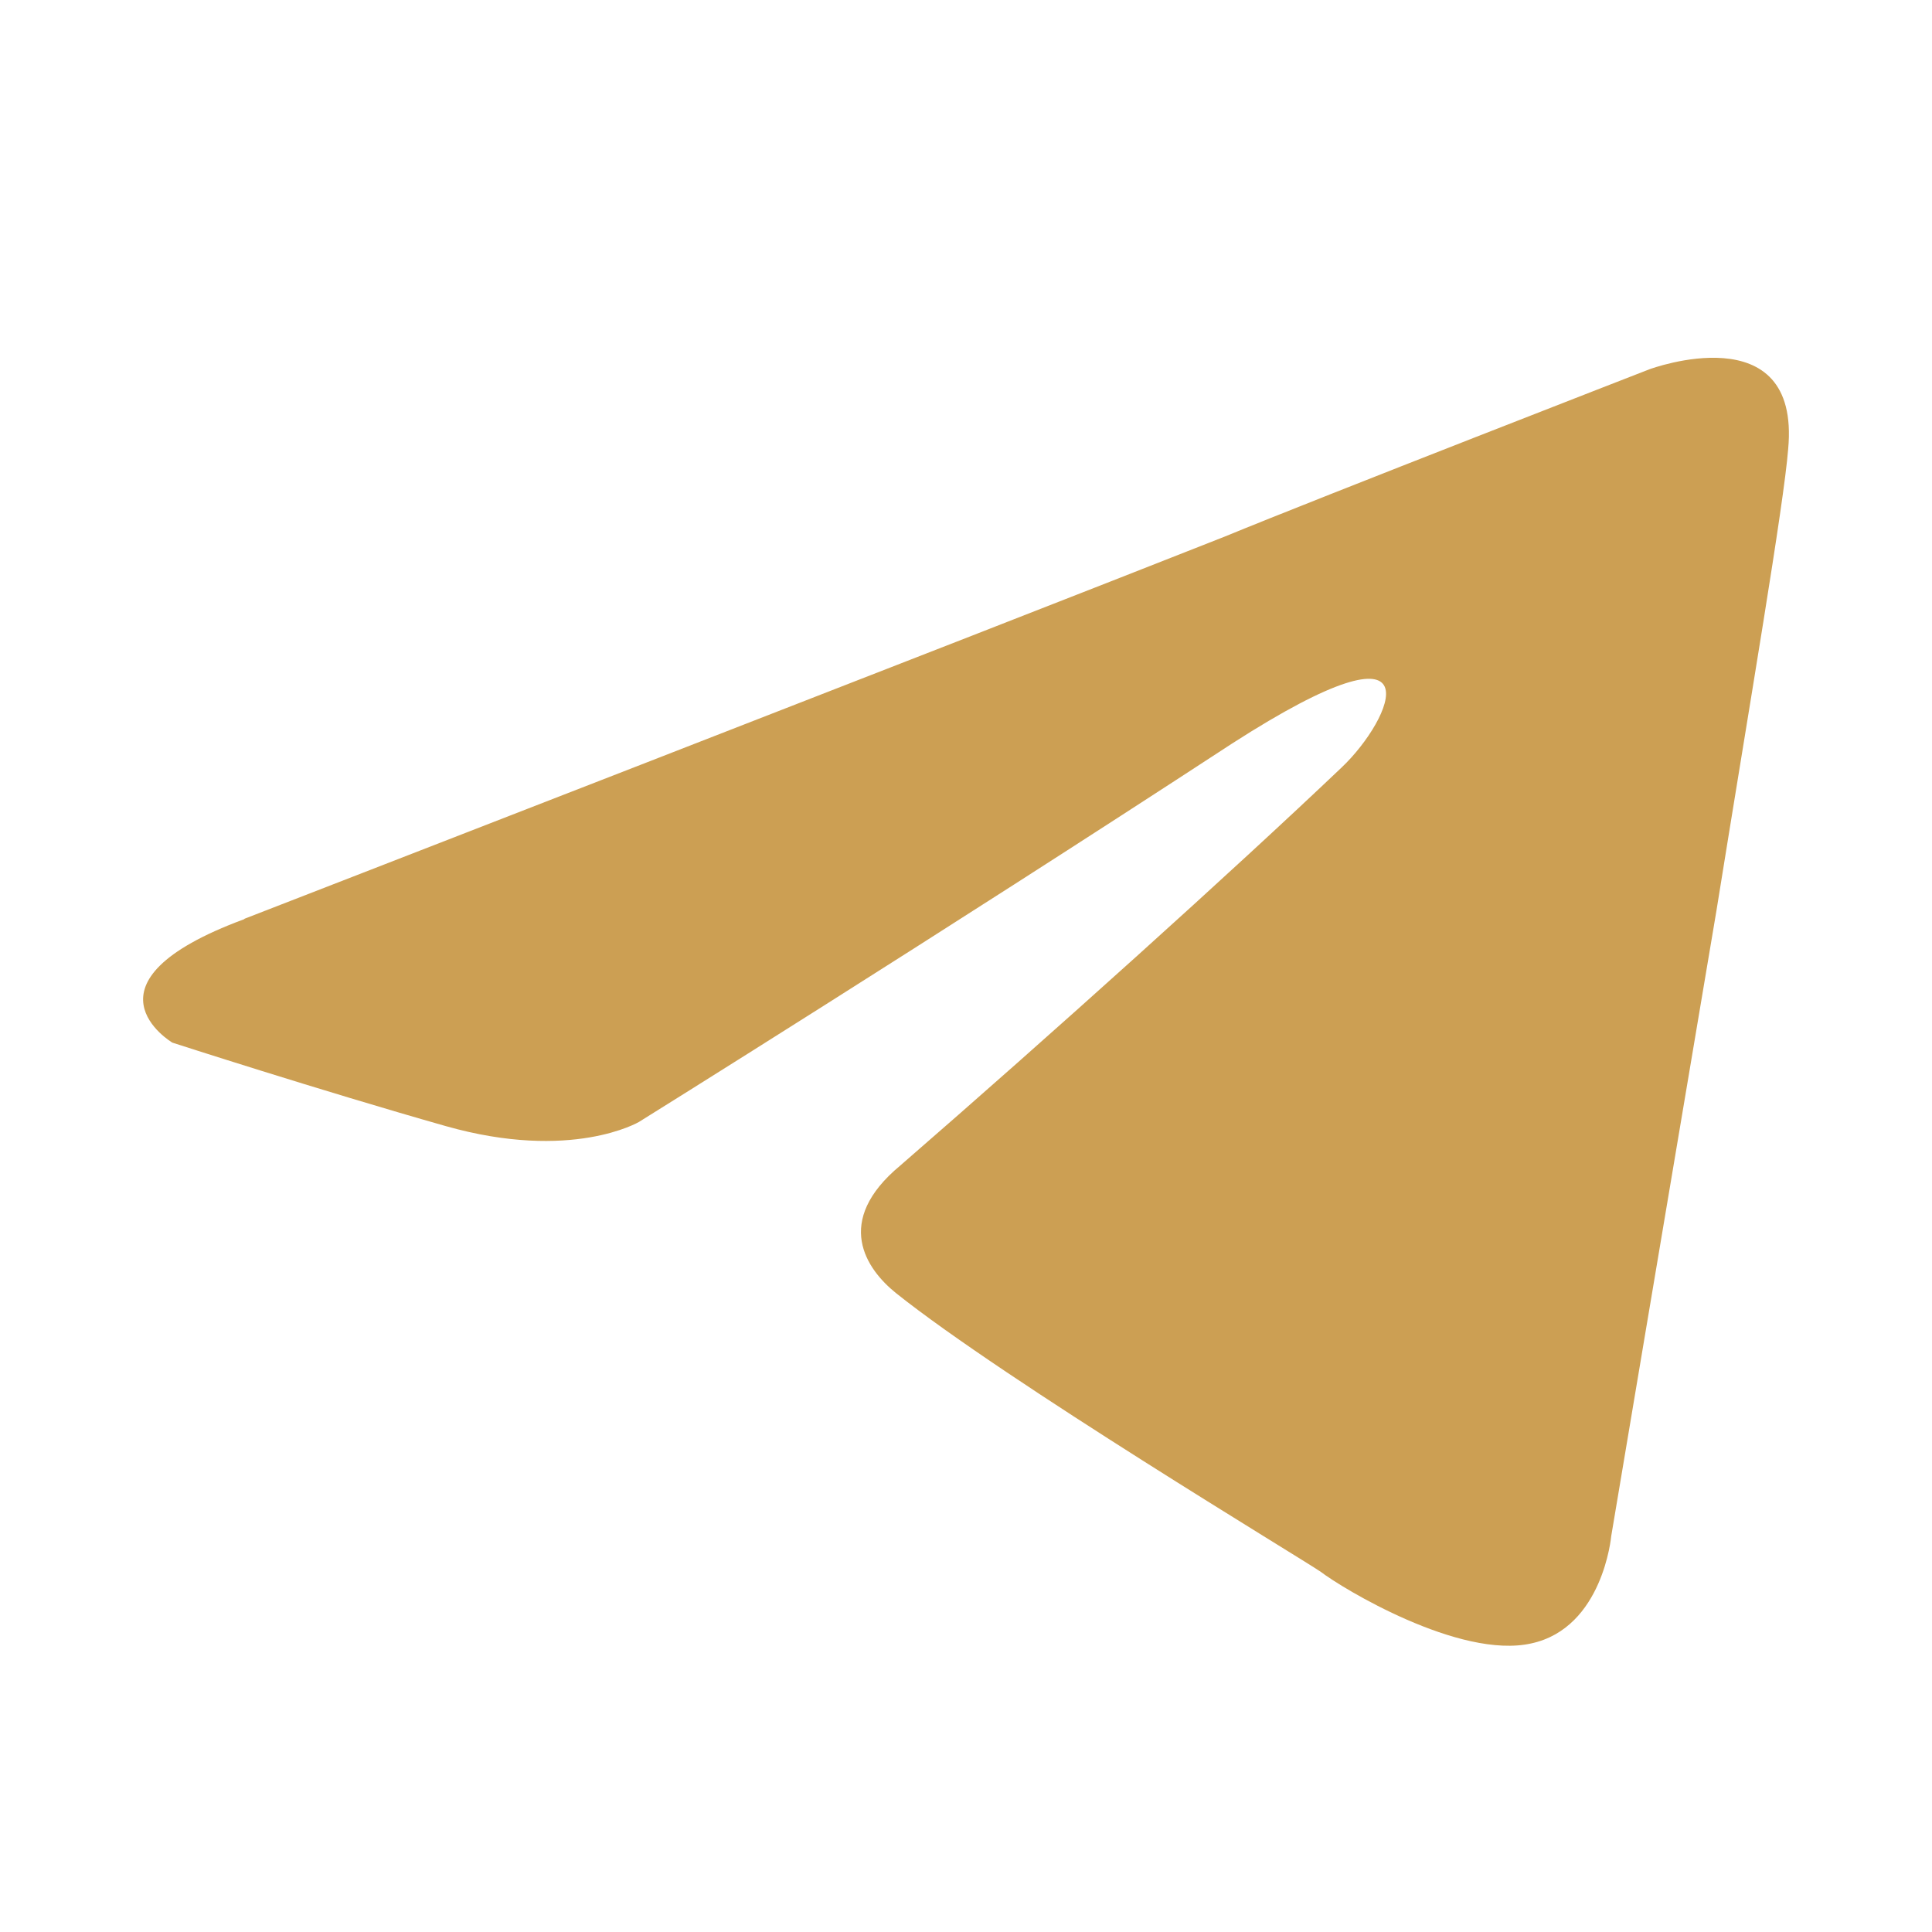 <?xml version="1.0" encoding="UTF-8"?> <svg xmlns="http://www.w3.org/2000/svg" width="27" height="27" viewBox="0 0 27 27" fill="none"><path d="M3.419 12.839C3.419 12.839 13.592 8.891 17.113 7.5C18.468 6.942 23.053 5.16 23.053 5.16C23.053 5.16 25.166 4.377 24.99 6.275C24.928 7.058 24.461 9.782 23.987 12.73C23.283 16.904 22.517 21.468 22.517 21.468C22.517 21.468 22.402 22.75 21.4 22.967C20.397 23.192 18.751 22.192 18.46 21.968C18.223 21.801 14.051 19.294 12.52 18.07C12.107 17.737 11.64 17.07 12.582 16.288C14.694 14.455 17.228 12.173 18.751 10.724C19.455 10.057 20.16 8.5 17.22 10.39C13.049 13.114 8.93 15.679 8.93 15.679C8.93 15.679 7.989 16.237 6.228 15.737C4.468 15.237 2.409 14.571 2.409 14.571C2.409 14.571 1 13.738 3.412 12.846L3.419 12.839Z" fill="#CC9F53"></path></svg> 